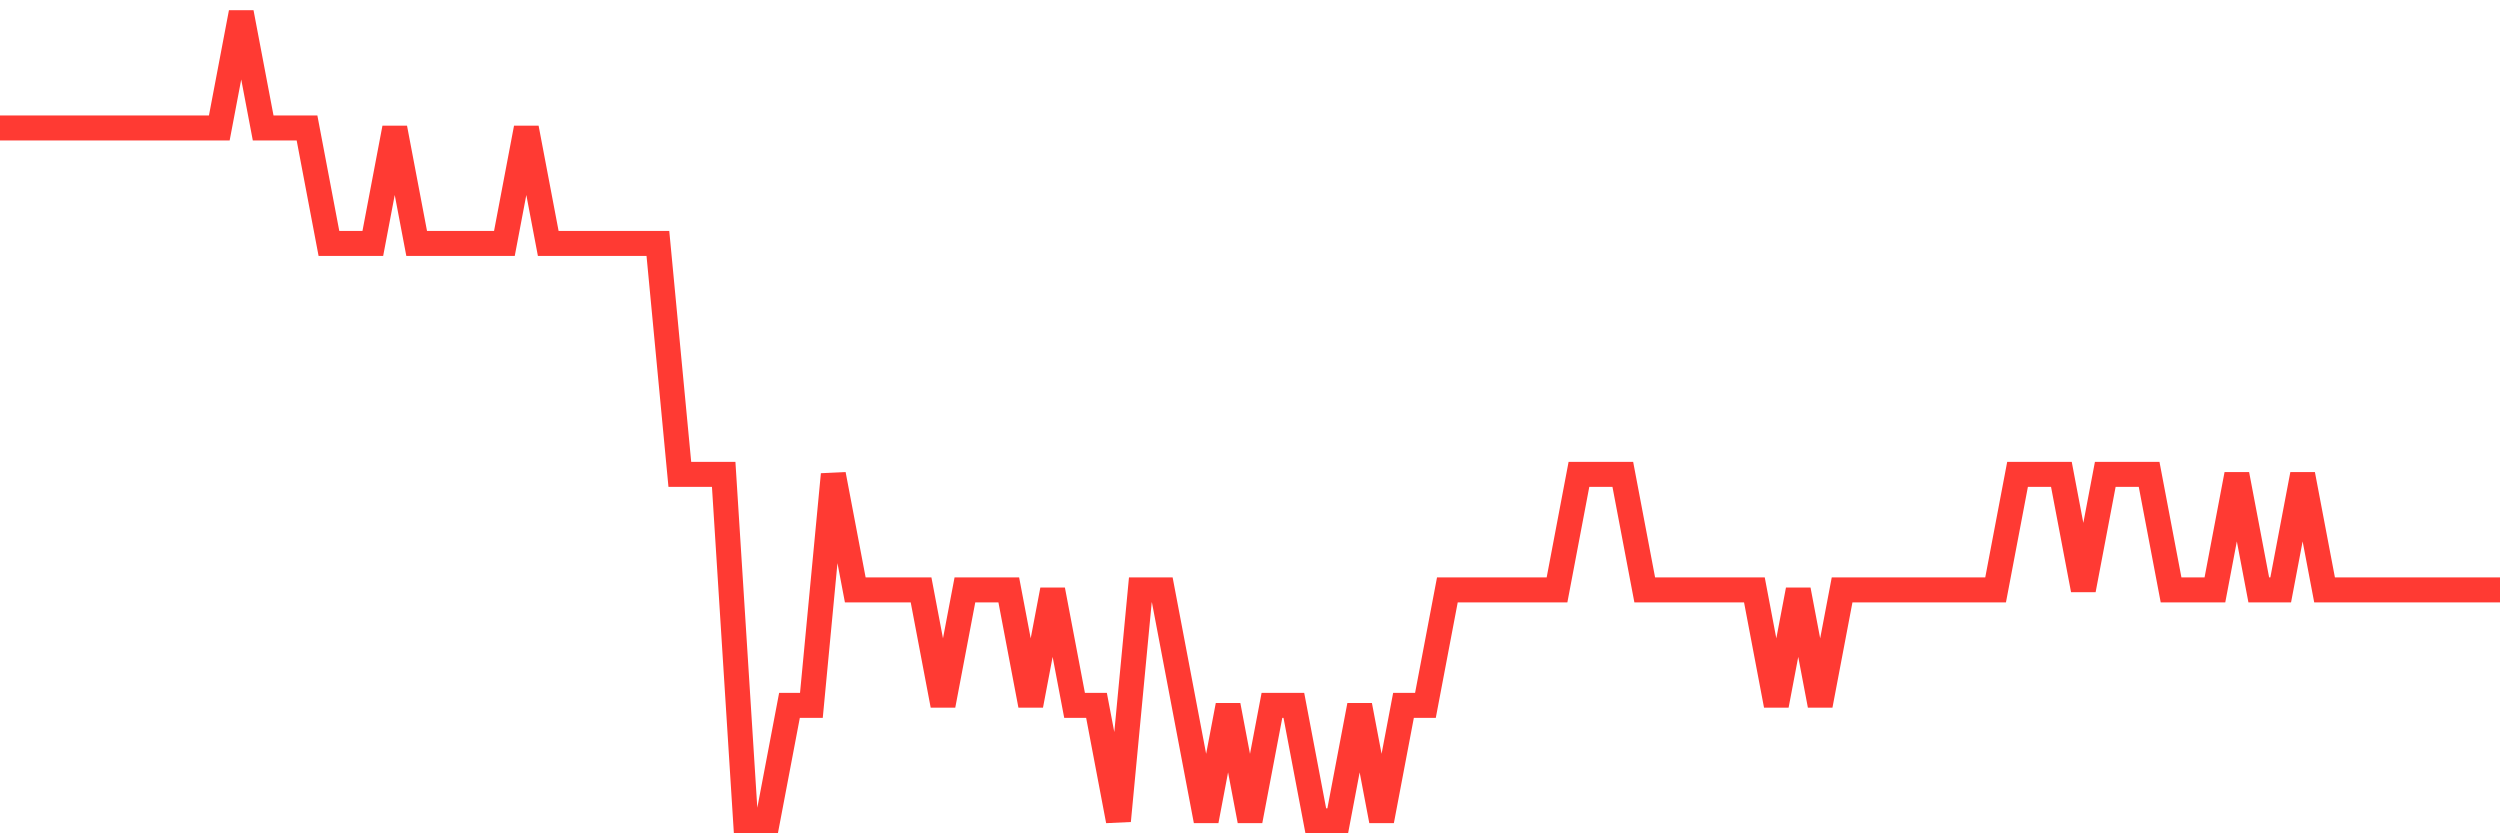 <svg
  xmlns="http://www.w3.org/2000/svg"
  xmlns:xlink="http://www.w3.org/1999/xlink"
  width="120"
  height="40"
  viewBox="0 0 120 40"
  preserveAspectRatio="none"
>
  <polyline
    points="0,6.143 1.053,6.143 2.105,6.143 3.158,6.143 4.211,6.143 5.263,6.143 6.316,6.143 7.368,6.143 8.421,6.143 9.474,6.143 10.526,6.143 11.579,0.6 12.632,6.143 13.684,6.143 14.737,6.143 15.789,11.686 16.842,11.686 17.895,11.686 18.947,6.143 20,11.686 21.053,11.686 22.105,11.686 23.158,11.686 24.211,11.686 25.263,6.143 26.316,11.686 27.368,11.686 28.421,11.686 29.474,11.686 30.526,11.686 31.579,11.686 32.632,22.771 33.684,22.771 34.737,22.771 35.789,39.4 36.842,39.4 37.895,33.857 38.947,33.857 40,22.771 41.053,28.314 42.105,28.314 43.158,28.314 44.211,28.314 45.263,33.857 46.316,28.314 47.368,28.314 48.421,28.314 49.474,33.857 50.526,28.314 51.579,33.857 52.632,33.857 53.684,39.4 54.737,28.314 55.789,28.314 56.842,33.857 57.895,39.4 58.947,33.857 60,39.4 61.053,33.857 62.105,33.857 63.158,39.4 64.211,39.4 65.263,33.857 66.316,39.4 67.368,33.857 68.421,33.857 69.474,28.314 70.526,28.314 71.579,28.314 72.632,28.314 73.684,28.314 74.737,28.314 75.789,22.771 76.842,22.771 77.895,22.771 78.947,28.314 80,28.314 81.053,28.314 82.105,28.314 83.158,28.314 84.211,28.314 85.263,33.857 86.316,28.314 87.368,33.857 88.421,28.314 89.474,28.314 90.526,28.314 91.579,28.314 92.632,28.314 93.684,28.314 94.737,28.314 95.789,28.314 96.842,22.771 97.895,22.771 98.947,22.771 100,28.314 101.053,22.771 102.105,22.771 103.158,22.771 104.211,28.314 105.263,28.314 106.316,28.314 107.368,22.771 108.421,28.314 109.474,28.314 110.526,22.771 111.579,28.314 112.632,28.314 113.684,28.314 114.737,28.314 115.789,28.314 116.842,28.314 117.895,28.314 118.947,28.314 120,28.314"
    fill="none"
    stroke="#ff3a33"
    stroke-width="1.2"
  >
  </polyline>
</svg>